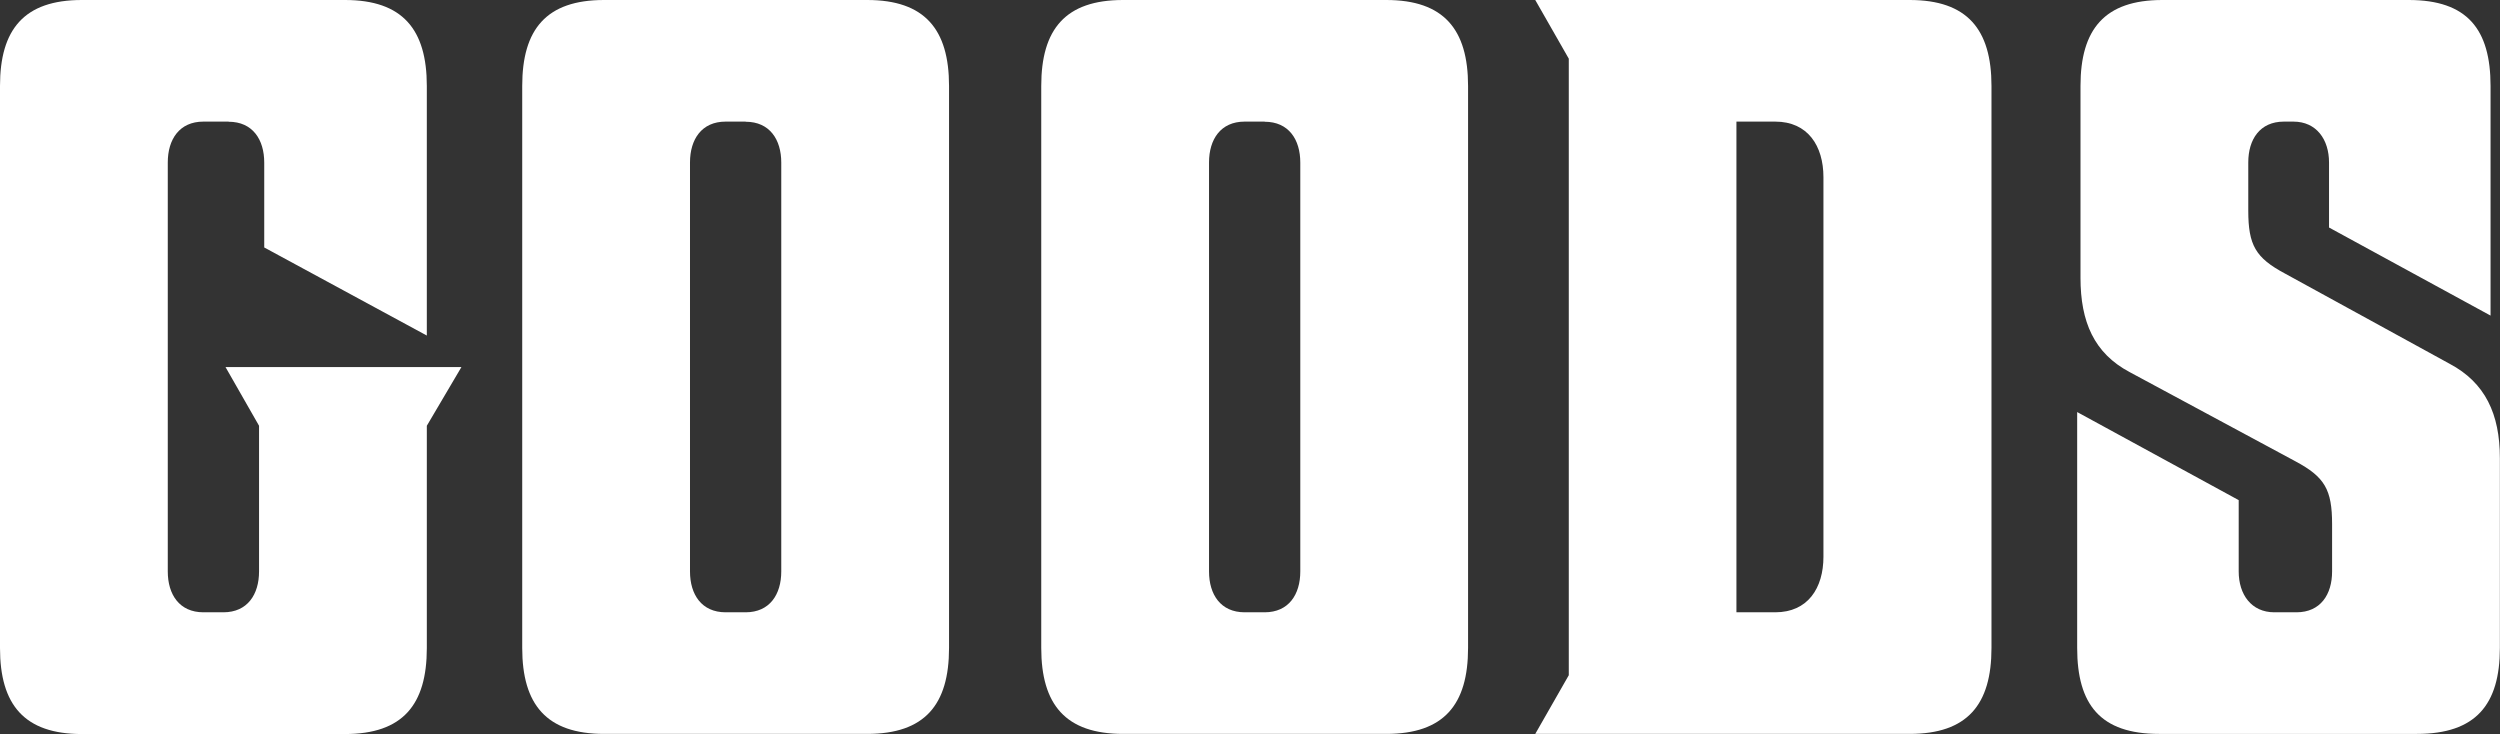 <?xml version="1.0" encoding="UTF-8"?>
<svg id="_レイヤー_1" data-name="レイヤー 1" xmlns="http://www.w3.org/2000/svg" viewBox="0 0 187.9 55.17">
  <rect x="0" y="0" width="187.9" height="55.17" fill="#333333" stroke="none"/>
  <defs>
    <style>
      .cls-1 {
        fill: #fff;
      }
    </style>
  </defs>
  <path class="cls-1" d="M17.18,9.14h-1.89c-1.81,0-2.68,1.34-2.68,3.07v30.74c0,1.73.87,3.07,2.68,3.07h1.5c1.81,0,2.68-1.34,2.68-3.07v-10.95l-2.52-4.41h17.73l-2.6,4.41v16.71c0,4.26-1.81,6.46-6.15,6.46H6.15c-4.33,0-6.15-2.21-6.15-6.46V6.46C0,2.21,1.81,0,6.15,0h19.78c4.33,0,6.15,2.21,6.15,6.46v18.76l-12.22-6.62v-6.38c0-1.73-.87-3.07-2.68-3.07Z"/>
  <path class="cls-1" d="M65.18,0c4.33,0,6.15,2.21,6.15,6.46v42.24c0,4.26-1.81,6.46-6.15,6.46h-19.78c-4.33,0-6.15-2.21-6.15-6.46V6.46c0-4.26,1.81-6.46,6.15-6.46h19.78ZM56.04,9.14h-1.5c-1.81,0-2.68,1.34-2.68,3.07v30.74c0,1.73.87,3.07,2.68,3.07h1.5c1.81,0,2.68-1.34,2.68-3.07V12.22c0-1.73-.87-3.07-2.68-3.07Z"/>
  <path class="cls-1" d="M104.19,0c4.33,0,6.15,2.21,6.15,6.46v42.24c0,4.26-1.81,6.46-6.15,6.46h-19.78c-4.33,0-6.15-2.21-6.15-6.46V6.46c0-4.26,1.81-6.46,6.15-6.46h19.78ZM95.05,9.14h-1.5c-1.81,0-2.68,1.34-2.68,3.07v30.74c0,1.73.87,3.07,2.68,3.07h1.5c1.81,0,2.68-1.34,2.68-3.07V12.22c0-1.73-.87-3.07-2.68-3.07Z"/>
  <path class="cls-1" d="M115.39,0h28.14c4.33,0,6.15,2.21,6.15,6.46v42.24c0,4.26-1.81,6.46-6.15,6.46h-28.14l2.52-4.41V4.41l-2.52-4.41ZM133.43,9.14h-2.92v36.88h2.92c2.44,0,3.62-1.81,3.62-4.18V13.32c0-2.36-1.18-4.18-3.62-4.18Z"/>
  <path class="cls-1" d="M172.37,9.14h-.71c-1.81,0-2.68,1.34-2.68,3.07v3.62c0,2.6.55,3.55,2.76,4.73l12.37,6.78c2.68,1.42,3.78,3.78,3.78,7.09v14.27c0,4.26-1.81,6.46-6.23,6.46h-19.39c-4.41,0-6.15-2.21-6.15-6.46v-17.73l12.14,6.62v5.36c0,1.73.95,3.07,2.68,3.07h1.66c1.81,0,2.68-1.34,2.68-3.07v-3.55c0-2.6-.55-3.55-2.76-4.73l-12.45-6.7c-2.68-1.42-3.7-3.78-3.7-7.09V6.46c0-4.26,1.81-6.46,6.15-6.46h18.52c4.41,0,6.15,2.21,6.15,6.46v17.26l-12.14-6.62v-4.89c0-1.73-.95-3.07-2.68-3.07Z"/>
</svg>